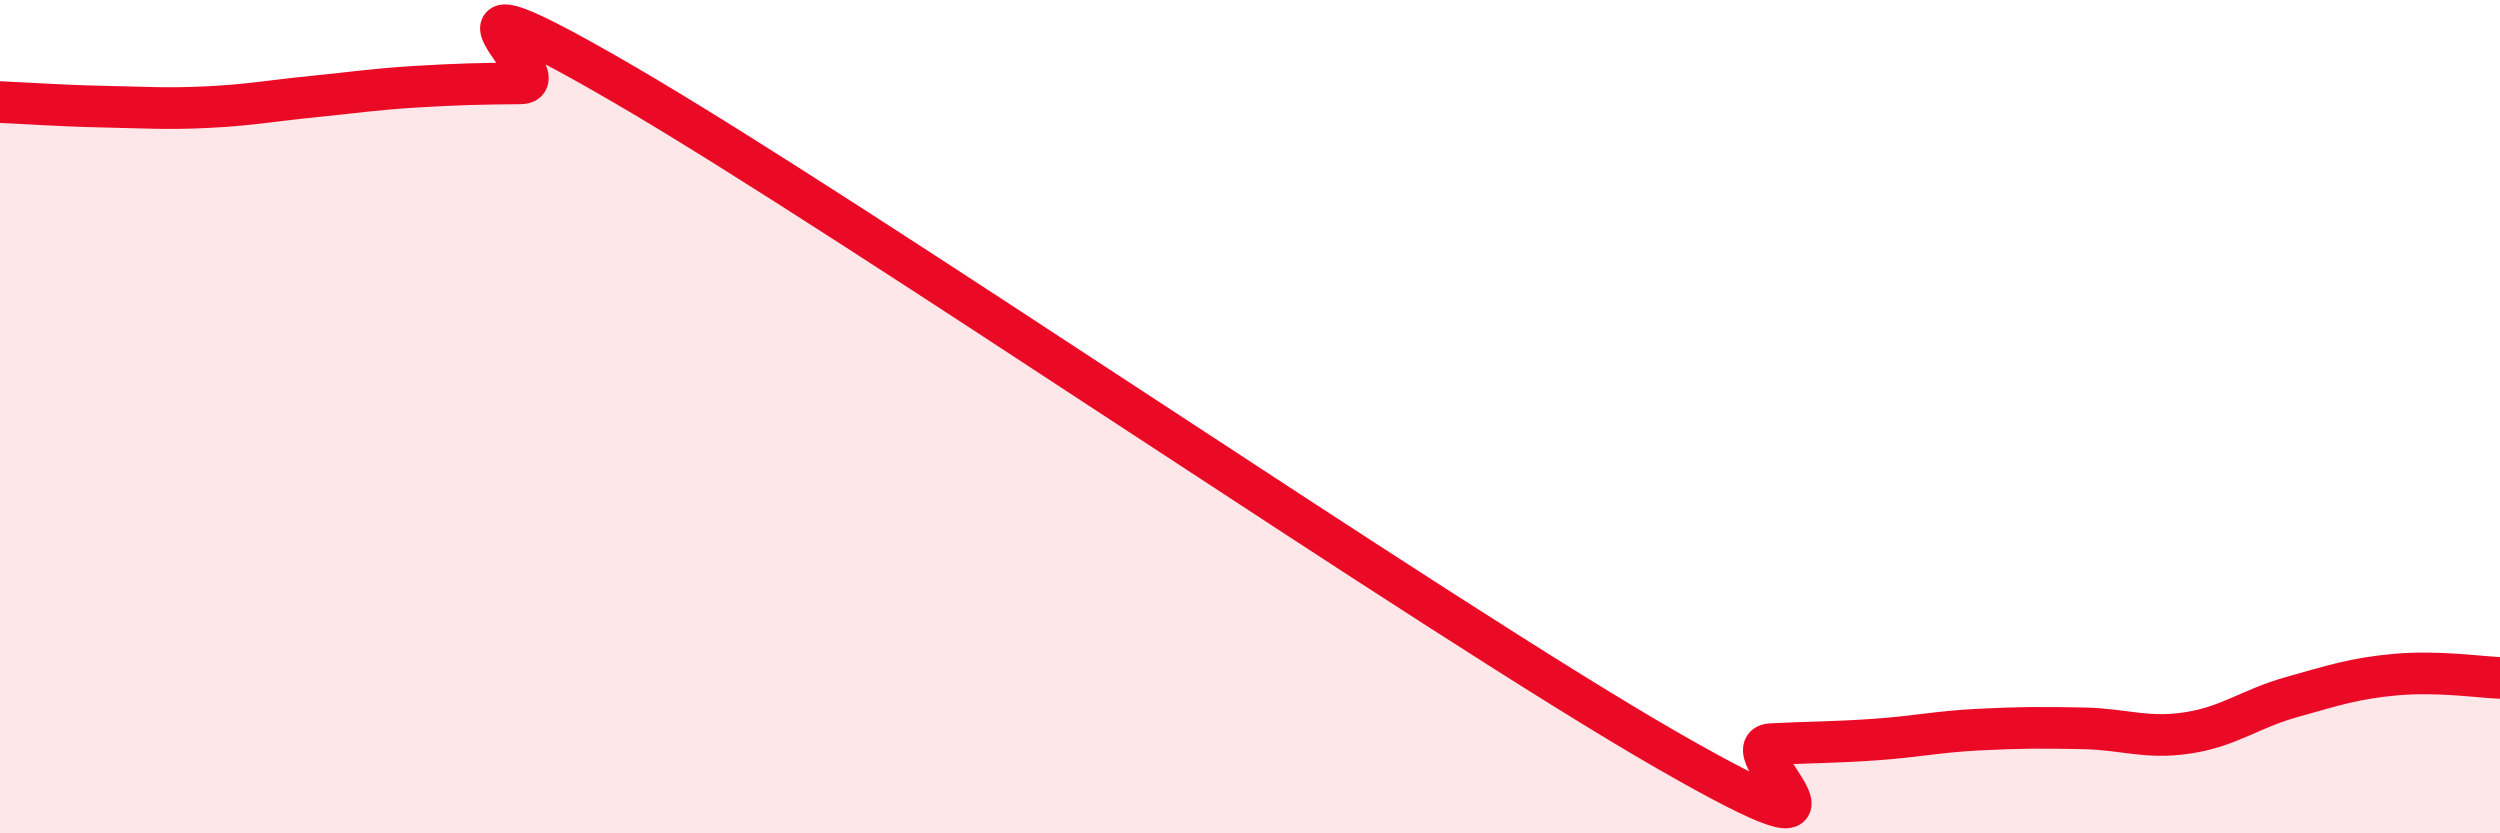 
    <svg width="60" height="20" viewBox="0 0 60 20" xmlns="http://www.w3.org/2000/svg">
      <path
        d="M 0,2.45 C 0.5,2.47 1.5,2.54 2.5,2.56 C 3.5,2.58 4,2.62 5,2.57 C 6,2.52 6.5,2.42 7.5,2.32 C 8.5,2.22 9,2.14 10,2.08 C 11,2.02 11.5,2.01 12.5,2 C 13.5,1.99 9.5,-1.16 15,2.04 C 20.5,5.24 34.5,14.84 40,18 C 45.5,21.16 41.5,17.91 42.5,17.86 C 43.5,17.81 44,17.82 45,17.75 C 46,17.68 46.5,17.56 47.5,17.51 C 48.5,17.46 49,17.46 50,17.48 C 51,17.5 51.5,17.74 52.5,17.59 C 53.5,17.44 54,17.01 55,16.73 C 56,16.45 56.5,16.28 57.5,16.19 C 58.5,16.1 59.5,16.25 60,16.27L60 20L0 20Z"
        fill="#EB0A25"
        opacity="0.1"
        stroke-linecap="round"
        stroke-linejoin="round"
      />
      <path
        d="M 0,2.45 C 0.5,2.47 1.5,2.54 2.5,2.56 C 3.5,2.58 4,2.62 5,2.57 C 6,2.52 6.5,2.42 7.5,2.32 C 8.5,2.22 9,2.14 10,2.08 C 11,2.02 11.5,2.01 12.5,2 C 13.5,1.99 9.5,-1.16 15,2.04 C 20.5,5.24 34.5,14.84 40,18 C 45.5,21.16 41.5,17.91 42.5,17.86 C 43.5,17.81 44,17.82 45,17.75 C 46,17.68 46.5,17.56 47.5,17.51 C 48.5,17.46 49,17.46 50,17.48 C 51,17.5 51.5,17.74 52.5,17.59 C 53.5,17.44 54,17.01 55,16.73 C 56,16.45 56.5,16.28 57.5,16.19 C 58.5,16.1 59.5,16.25 60,16.27"
        stroke="#EB0A25"
        stroke-width="1"
        fill="none"
        stroke-linecap="round"
        stroke-linejoin="round"
      />
    </svg>
  